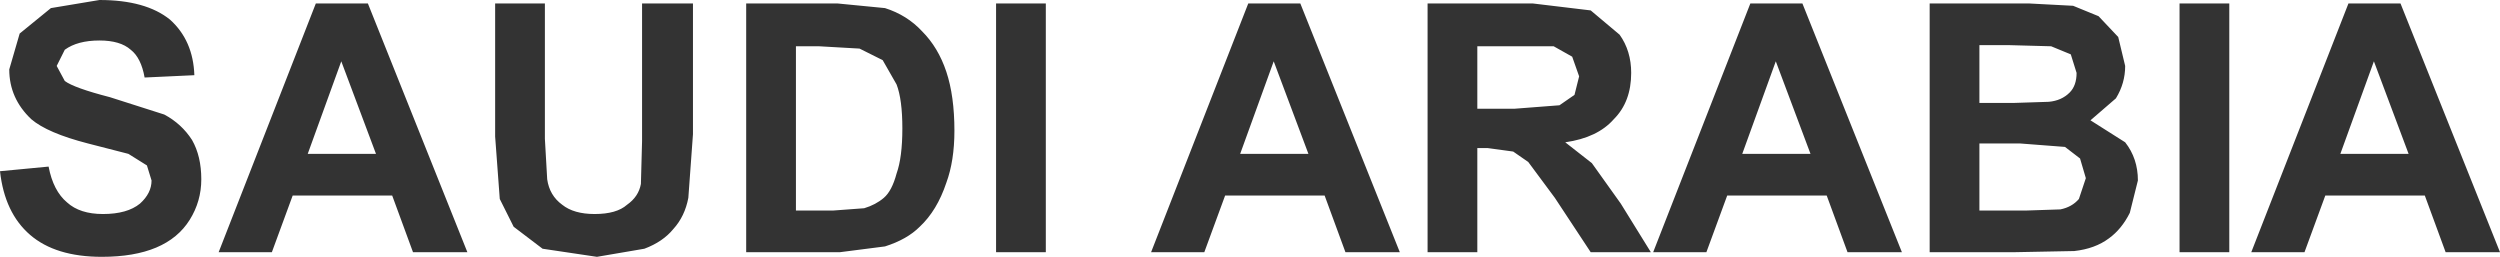<?xml version="1.0" encoding="UTF-8" standalone="no"?>
<svg xmlns:xlink="http://www.w3.org/1999/xlink" height="11.1px" width="108.05px" xmlns="http://www.w3.org/2000/svg">
  <g transform="matrix(1.0, 0.0, 0.0, 1.0, 58.7, 134.45)">
    <path d="M29.85 -130.05 Q30.4 -130.1 30.75 -130.45 31.05 -130.75 31.05 -131.3 L30.8 -132.1 29.95 -132.45 28.1 -132.5 26.85 -132.5 26.85 -130.0 28.3 -130.0 29.85 -130.05 M28.85 -125.35 L30.35 -125.4 Q30.85 -125.5 31.15 -125.85 L31.45 -126.75 31.2 -127.6 30.55 -128.1 28.6 -128.25 26.85 -128.25 26.85 -125.35 28.85 -125.35 M29.0 -134.3 L30.9 -134.2 32.0 -133.75 32.85 -132.85 33.15 -131.6 Q33.15 -130.85 32.75 -130.2 L31.65 -129.25 33.15 -128.3 Q33.7 -127.6 33.7 -126.65 L33.35 -125.25 Q33.0 -124.55 32.45 -124.15 31.85 -123.7 30.95 -123.6 L28.35 -123.55 24.7 -123.55 24.7 -134.3 29.0 -134.3 M37.65 -134.3 L37.65 -123.55 35.5 -123.55 35.5 -134.3 37.65 -134.3 M5.15 -132.45 L5.15 -129.75 6.75 -129.75 8.7 -129.9 9.35 -130.35 9.55 -131.15 9.25 -132.0 8.45 -132.45 6.85 -132.45 5.15 -132.45 M10.05 -134.0 L11.3 -132.95 Q11.8 -132.25 11.8 -131.3 11.8 -130.05 11.05 -129.3 10.35 -128.5 8.95 -128.3 L10.1 -127.4 11.35 -125.65 12.65 -123.55 10.05 -123.55 8.5 -125.9 7.35 -127.45 6.7 -127.9 5.6 -128.05 5.15 -128.05 5.15 -123.55 3.0 -123.55 3.0 -134.3 7.55 -134.3 10.05 -134.0 M19.2 -134.3 L23.5 -123.55 21.15 -123.55 20.25 -126.0 15.95 -126.0 15.05 -123.55 12.75 -123.55 16.95 -134.3 19.2 -134.3 M19.55 -127.8 L18.05 -131.8 16.6 -127.8 19.55 -127.8 M45.4 -127.8 L43.9 -131.8 42.45 -127.8 45.4 -127.8 M41.8 -126.0 L40.9 -123.55 38.6 -123.55 42.8 -134.3 45.05 -134.3 49.35 -123.55 47.0 -123.55 46.1 -126.0 41.8 -126.0 M-54.4 -132.7 Q-55.35 -132.7 -55.9 -132.3 L-56.25 -131.6 -55.9 -130.95 Q-55.5 -130.65 -53.95 -130.25 L-51.6 -129.5 Q-50.85 -129.1 -50.4 -128.4 -50.0 -127.7 -50.0 -126.7 -50.0 -125.75 -50.5 -124.95 -51.0 -124.15 -51.95 -123.75 -52.9 -123.35 -54.3 -123.35 -56.3 -123.35 -57.4 -124.3 -58.5 -125.25 -58.7 -127.05 L-56.6 -127.25 Q-56.4 -126.2 -55.8 -125.7 -55.25 -125.2 -54.25 -125.2 -53.2 -125.2 -52.65 -125.65 -52.15 -126.1 -52.15 -126.65 L-52.35 -127.3 -53.15 -127.8 -54.9 -128.25 Q-56.65 -128.7 -57.35 -129.3 -58.3 -130.2 -58.3 -131.45 L-57.85 -133.0 -56.5 -134.1 -54.4 -134.45 Q-52.4 -134.45 -51.35 -133.6 -50.35 -132.7 -50.3 -131.2 L-52.45 -131.1 Q-52.6 -131.95 -53.05 -132.3 -53.5 -132.7 -54.4 -132.7 M-42.8 -134.3 L-38.5 -123.55 -40.85 -123.55 -41.75 -126.0 -46.05 -126.0 -46.95 -123.55 -49.25 -123.55 -45.05 -134.3 -42.8 -134.3 M-43.95 -131.8 L-45.4 -127.8 -42.45 -127.8 -43.95 -131.8 M-18.95 -124.65 Q-19.5 -124.1 -20.45 -123.8 L-22.4 -123.55 -26.45 -123.55 -26.45 -134.3 -22.5 -134.3 -20.45 -134.1 Q-19.5 -133.8 -18.85 -133.1 -18.15 -132.4 -17.8 -131.35 -17.45 -130.3 -17.45 -128.8 -17.45 -127.5 -17.8 -126.55 -18.2 -125.35 -18.95 -124.65 M-19.7 -128.9 Q-19.7 -130.15 -19.95 -130.8 L-20.55 -131.85 -21.55 -132.35 -23.3 -132.45 -24.3 -132.45 -24.3 -125.35 -22.7 -125.35 -21.35 -125.45 Q-20.85 -125.6 -20.5 -125.9 -20.15 -126.2 -19.95 -126.95 -19.7 -127.65 -19.7 -128.9 M-13.5 -134.3 L-13.5 -123.55 -15.65 -123.55 -15.65 -134.3 -13.5 -134.3 M-5.75 -126.0 L-6.65 -123.55 -8.95 -123.55 -4.75 -134.3 -2.5 -134.3 1.8 -123.55 -0.55 -123.55 -1.45 -126.0 -5.75 -126.0 M-3.65 -131.8 L-5.1 -127.8 -2.15 -127.8 -3.65 -131.8 M-37.1 -125.85 L-37.3 -128.55 -37.3 -134.3 -35.15 -134.3 -35.15 -128.45 -35.05 -126.7 Q-34.95 -126.0 -34.4 -125.6 -33.9 -125.2 -33.0 -125.2 -32.05 -125.2 -31.6 -125.6 -31.1 -125.95 -31.0 -126.5 L-30.95 -128.35 -30.95 -134.3 -28.75 -134.3 -28.75 -128.65 -28.95 -125.9 Q-29.1 -125.1 -29.6 -124.55 -30.05 -124.0 -30.85 -123.7 L-32.9 -123.35 -35.25 -123.7 -36.5 -124.65 -37.1 -125.85" fill="#333333" fill-rule="evenodd" stroke="none"/>
  </g>
</svg>

